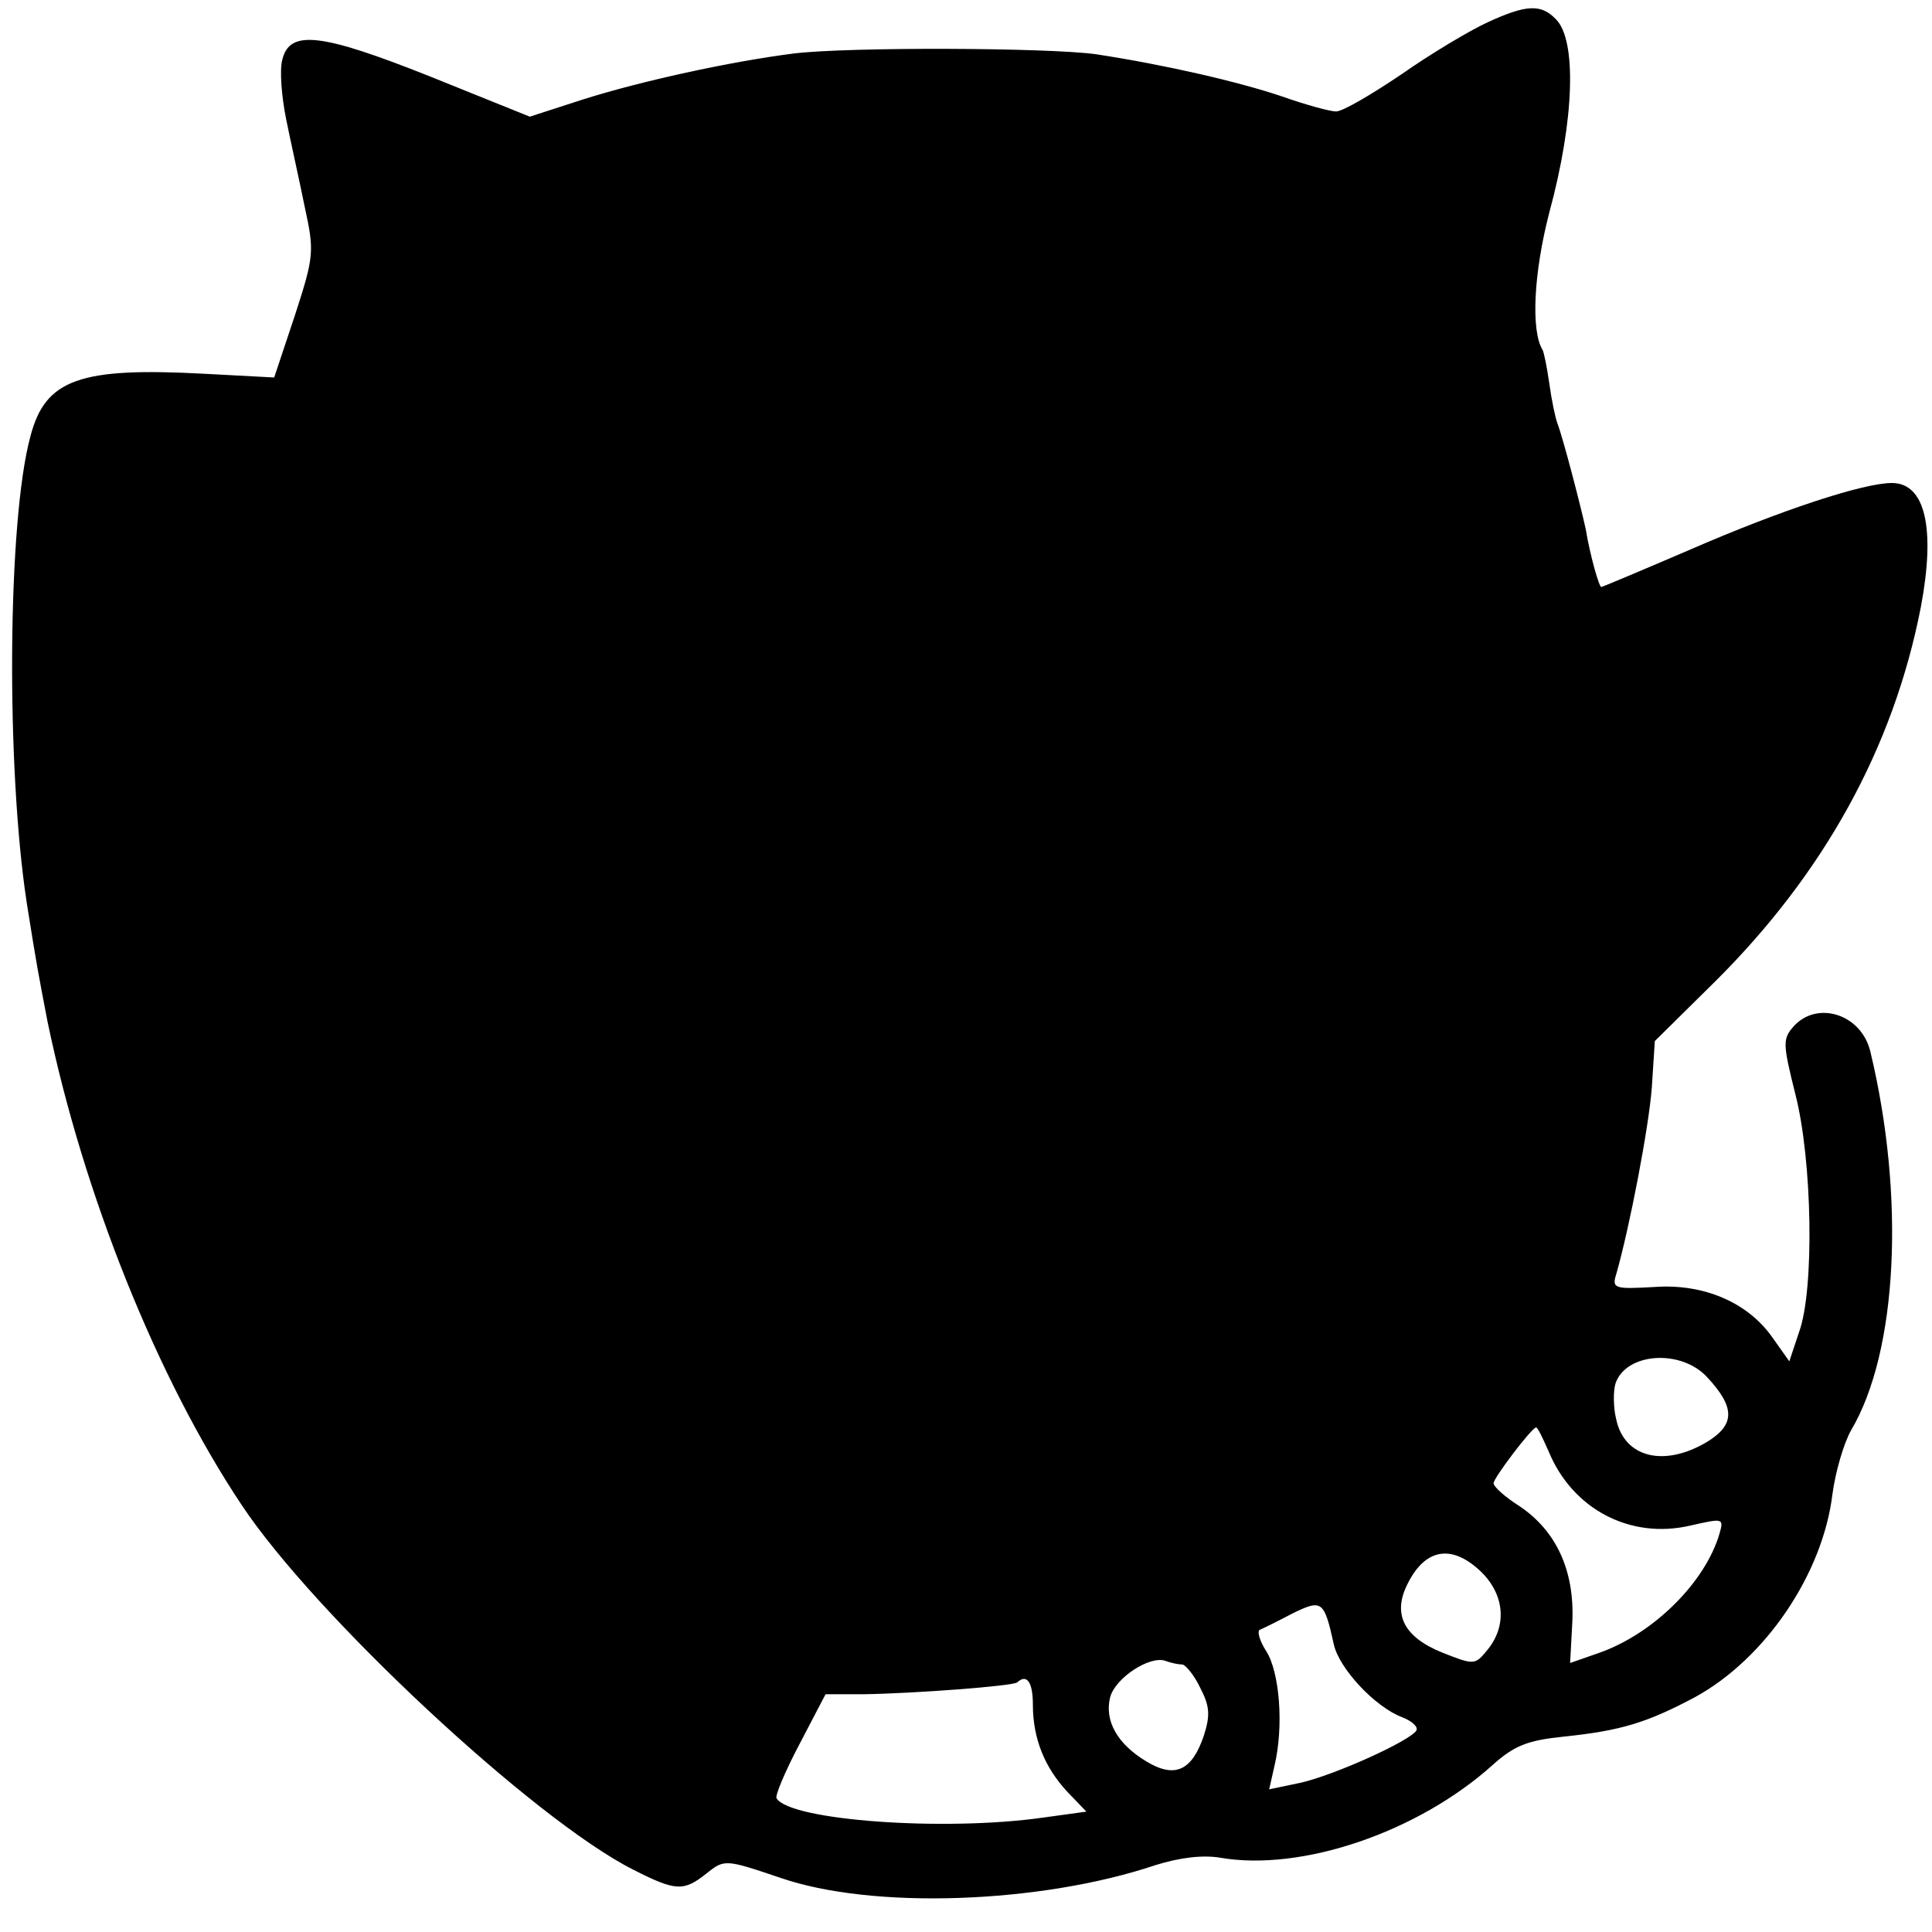 <?xml version="1.0" standalone="no"?>
<!DOCTYPE svg PUBLIC "-//W3C//DTD SVG 20010904//EN"
 "http://www.w3.org/TR/2001/REC-SVG-20010904/DTD/svg10.dtd">
<svg version="1.0" xmlns="http://www.w3.org/2000/svg"
 width="260pt" height="260pt" viewBox="0 0 260 260"
 preserveAspectRatio="xMidYMid meet">
<g transform="translate(0,260) scale(0.1,-0.1)"
fill="#000000" stroke="none">
<path d="M2002 2570 c-24 -11 -76 -42 -116 -70 -40 -27 -79 -50 -88 -50 -8 0
-41 9 -72 20 -59 20 -159 43 -251 57 -65 9 -333 10 -407 1 -86 -11 -205 -37
-284 -62 l-71 -23 -134 54 c-148 59 -189 63 -199 23 -4 -14 -1 -50 5 -80 6
-30 18 -83 25 -118 13 -60 13 -66 -13 -146 l-28 -84 -94 5 c-167 9 -214 -7
-234 -84 -31 -113 -33 -445 -5 -628 14 -88 15 -92 28 -160 48 -231 147 -479
261 -650 98 -148 394 -424 527 -491 57 -29 68 -30 99 -5 24 19 25 19 99 -6
124 -43 350 -35 505 17 32 10 63 14 87 10 109 -19 266 34 367 125 29 26 47 33
96 38 77 8 112 19 176 53 95 52 172 166 185 273 4 30 15 68 25 86 63 106 73
315 26 510 -12 50 -71 69 -103 34 -15 -17 -15 -23 2 -91 23 -89 26 -264 5
-321 l-13 -39 -22 31 c-33 48 -93 74 -160 69 -53 -3 -57 -2 -51 17 18 63 44
198 48 252 l4 62 81 80 c146 145 240 314 277 504 20 106 6 167 -39 167 -38 0
-148 -36 -270 -89 -65 -28 -120 -51 -121 -51 -3 0 -15 42 -21 78 -6 28 -30
121 -38 142 -3 8 -8 32 -11 54 -3 21 -7 41 -9 45 -16 26 -12 104 9 185 34 125
37 232 9 260 -20 21 -40 20 -92 -4z m296 -1824 c37 -40 37 -63 0 -86 -58 -35
-112 -22 -123 30 -4 16 -4 38 -1 48 14 42 89 47 124 8z m-214 -99 c32 -78 110
-119 191 -100 44 10 45 10 39 -11 -19 -65 -88 -134 -161 -160 l-40 -14 3 56
c3 69 -22 122 -71 155 -19 12 -35 26 -35 31 0 7 50 73 57 75 2 1 9 -14 17 -32z
m-90 -163 c31 -31 34 -72 8 -104 -17 -21 -18 -21 -61 -4 -52 21 -68 52 -46 94
24 47 60 52 99 14z m-199 -97 c7 -32 55 -84 92 -98 13 -5 22 -13 19 -18 -9
-14 -108 -59 -155 -70 l-43 -9 7 31 c13 54 7 127 -11 155 -9 14 -13 28 -8 29
5 2 25 12 44 22 39 19 42 17 55 -42z m-204 -27 c4 0 16 -14 24 -31 13 -25 14
-37 5 -65 -16 -47 -39 -58 -78 -34 -38 23 -56 54 -48 86 7 26 53 56 74 49 8
-3 18 -5 23 -5z m-201 -54 c0 -46 16 -85 47 -118 l25 -26 -58 -8 c-133 -19
-341 -4 -359 26 -2 4 12 37 31 73 l35 67 52 0 c67 1 201 11 206 16 13 12 21 0
21 -30z"/>
</g>
</svg>
